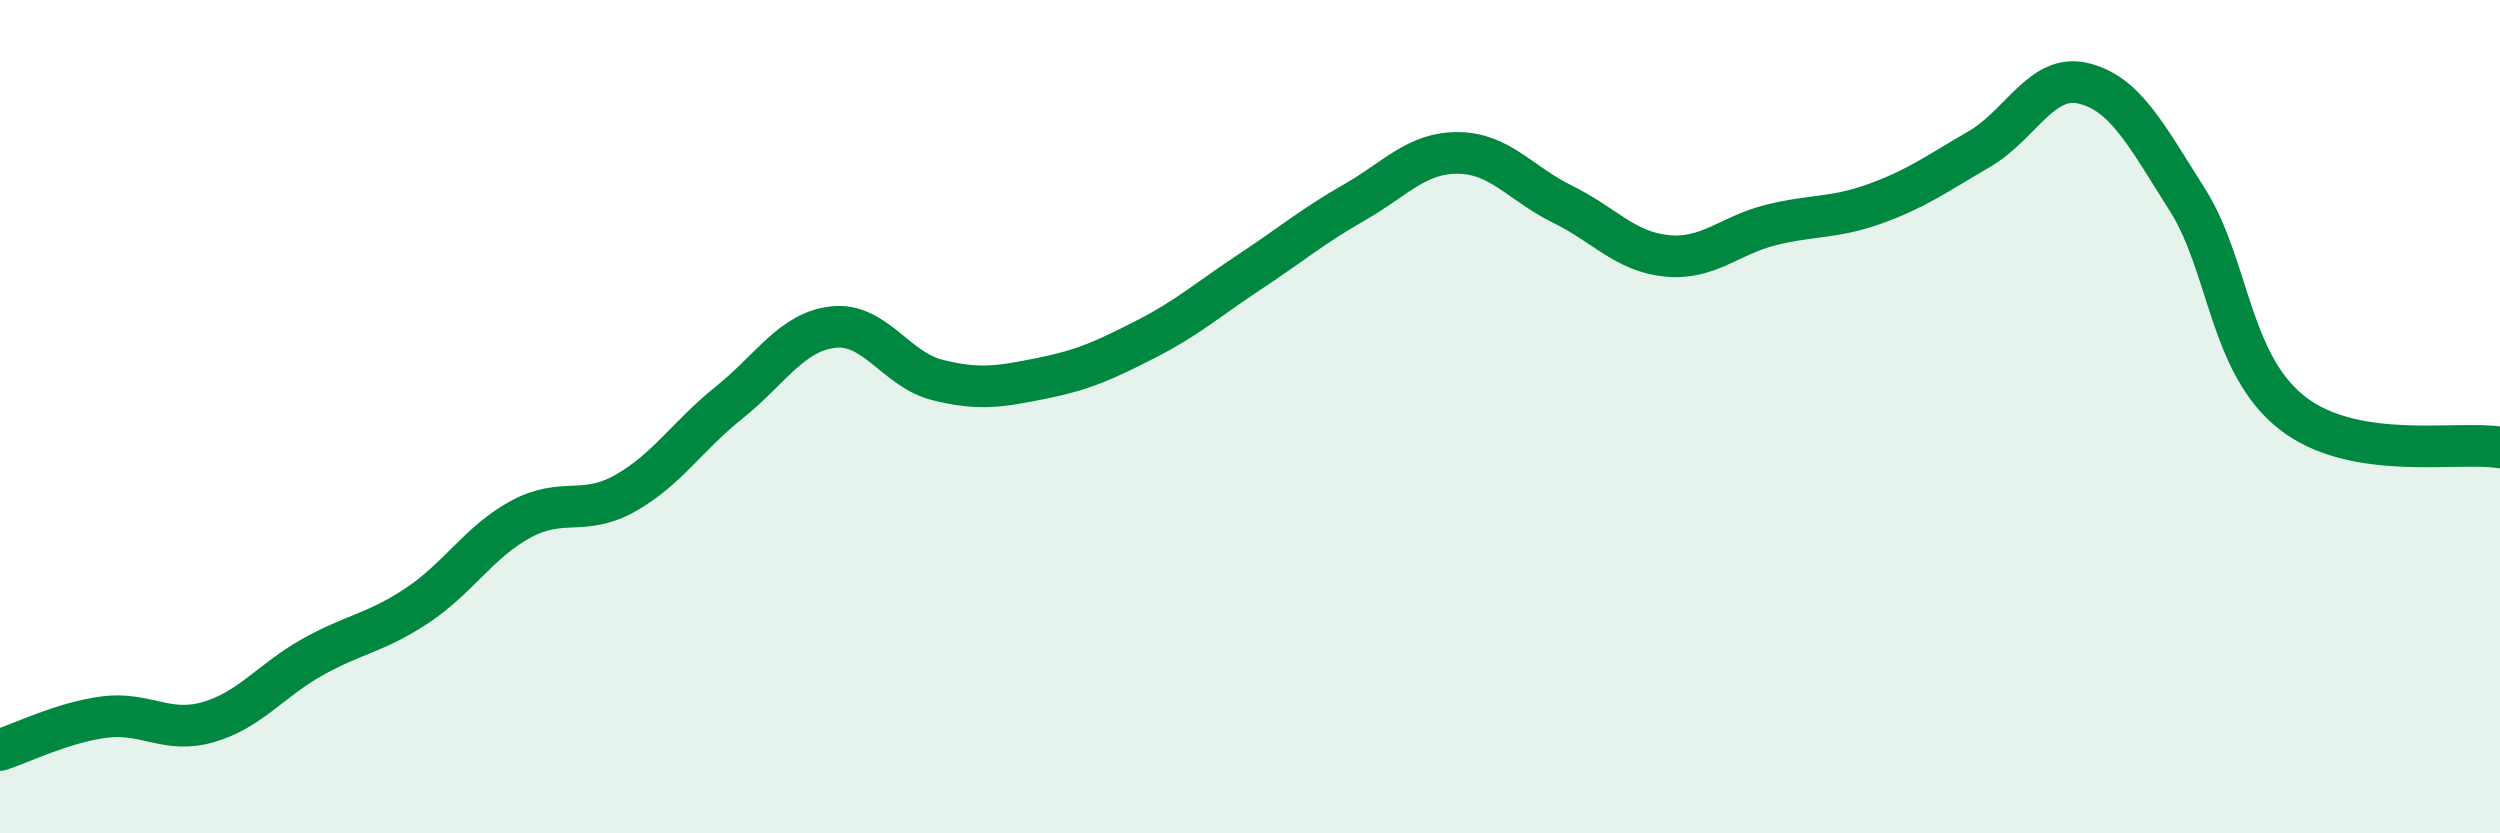
    <svg width="60" height="20" viewBox="0 0 60 20" xmlns="http://www.w3.org/2000/svg">
      <path
        d="M 0,18 C 0.5,17.84 1.5,17.34 2.5,17.21 C 3.5,17.08 4,17.62 5,17.33 C 6,17.04 6.5,16.33 7.5,15.77 C 8.5,15.21 9,15.2 10,14.54 C 11,13.88 11.5,13 12.5,12.46 C 13.5,11.92 14,12.4 15,11.84 C 16,11.28 16.5,10.46 17.5,9.66 C 18.5,8.86 19,7.96 20,7.85 C 21,7.74 21.5,8.87 22.5,9.12 C 23.5,9.37 24,9.28 25,9.08 C 26,8.88 26.5,8.65 27.5,8.14 C 28.5,7.63 29,7.18 30,6.52 C 31,5.86 31.5,5.43 32.5,4.86 C 33.5,4.29 34,3.66 35,3.67 C 36,3.68 36.5,4.41 37.5,4.9 C 38.5,5.39 39,6.04 40,6.14 C 41,6.24 41.5,5.65 42.5,5.4 C 43.5,5.15 44,5.25 45,4.89 C 46,4.53 46.5,4.16 47.5,3.58 C 48.5,3 49,1.76 50,2 C 51,2.24 51.5,3.22 52.5,4.8 C 53.5,6.38 53.5,8.71 55,9.9 C 56.5,11.09 59,10.57 60,10.74L60 20L0 20Z"
        fill="#008740"
        opacity="0.1"
        stroke-linecap="round"
        stroke-linejoin="round"
      />
      <path
        d="M 0,18 C 0.5,17.84 1.5,17.34 2.5,17.21 C 3.5,17.08 4,17.62 5,17.33 C 6,17.04 6.5,16.33 7.5,15.77 C 8.5,15.21 9,15.2 10,14.54 C 11,13.88 11.5,13 12.5,12.46 C 13.5,11.92 14,12.4 15,11.84 C 16,11.28 16.5,10.46 17.5,9.66 C 18.5,8.86 19,7.96 20,7.85 C 21,7.74 21.5,8.87 22.5,9.12 C 23.5,9.37 24,9.28 25,9.08 C 26,8.88 26.5,8.65 27.5,8.14 C 28.5,7.63 29,7.18 30,6.52 C 31,5.86 31.5,5.43 32.5,4.86 C 33.5,4.29 34,3.66 35,3.67 C 36,3.68 36.5,4.41 37.5,4.9 C 38.5,5.39 39,6.04 40,6.14 C 41,6.24 41.5,5.65 42.5,5.4 C 43.5,5.15 44,5.25 45,4.89 C 46,4.53 46.5,4.16 47.5,3.58 C 48.5,3 49,1.76 50,2 C 51,2.24 51.5,3.22 52.5,4.8 C 53.5,6.38 53.5,8.71 55,9.9 C 56.5,11.09 59,10.57 60,10.74"
        stroke="#008740"
        stroke-width="1"
        fill="none"
        stroke-linecap="round"
        stroke-linejoin="round"
      />
    </svg>
  